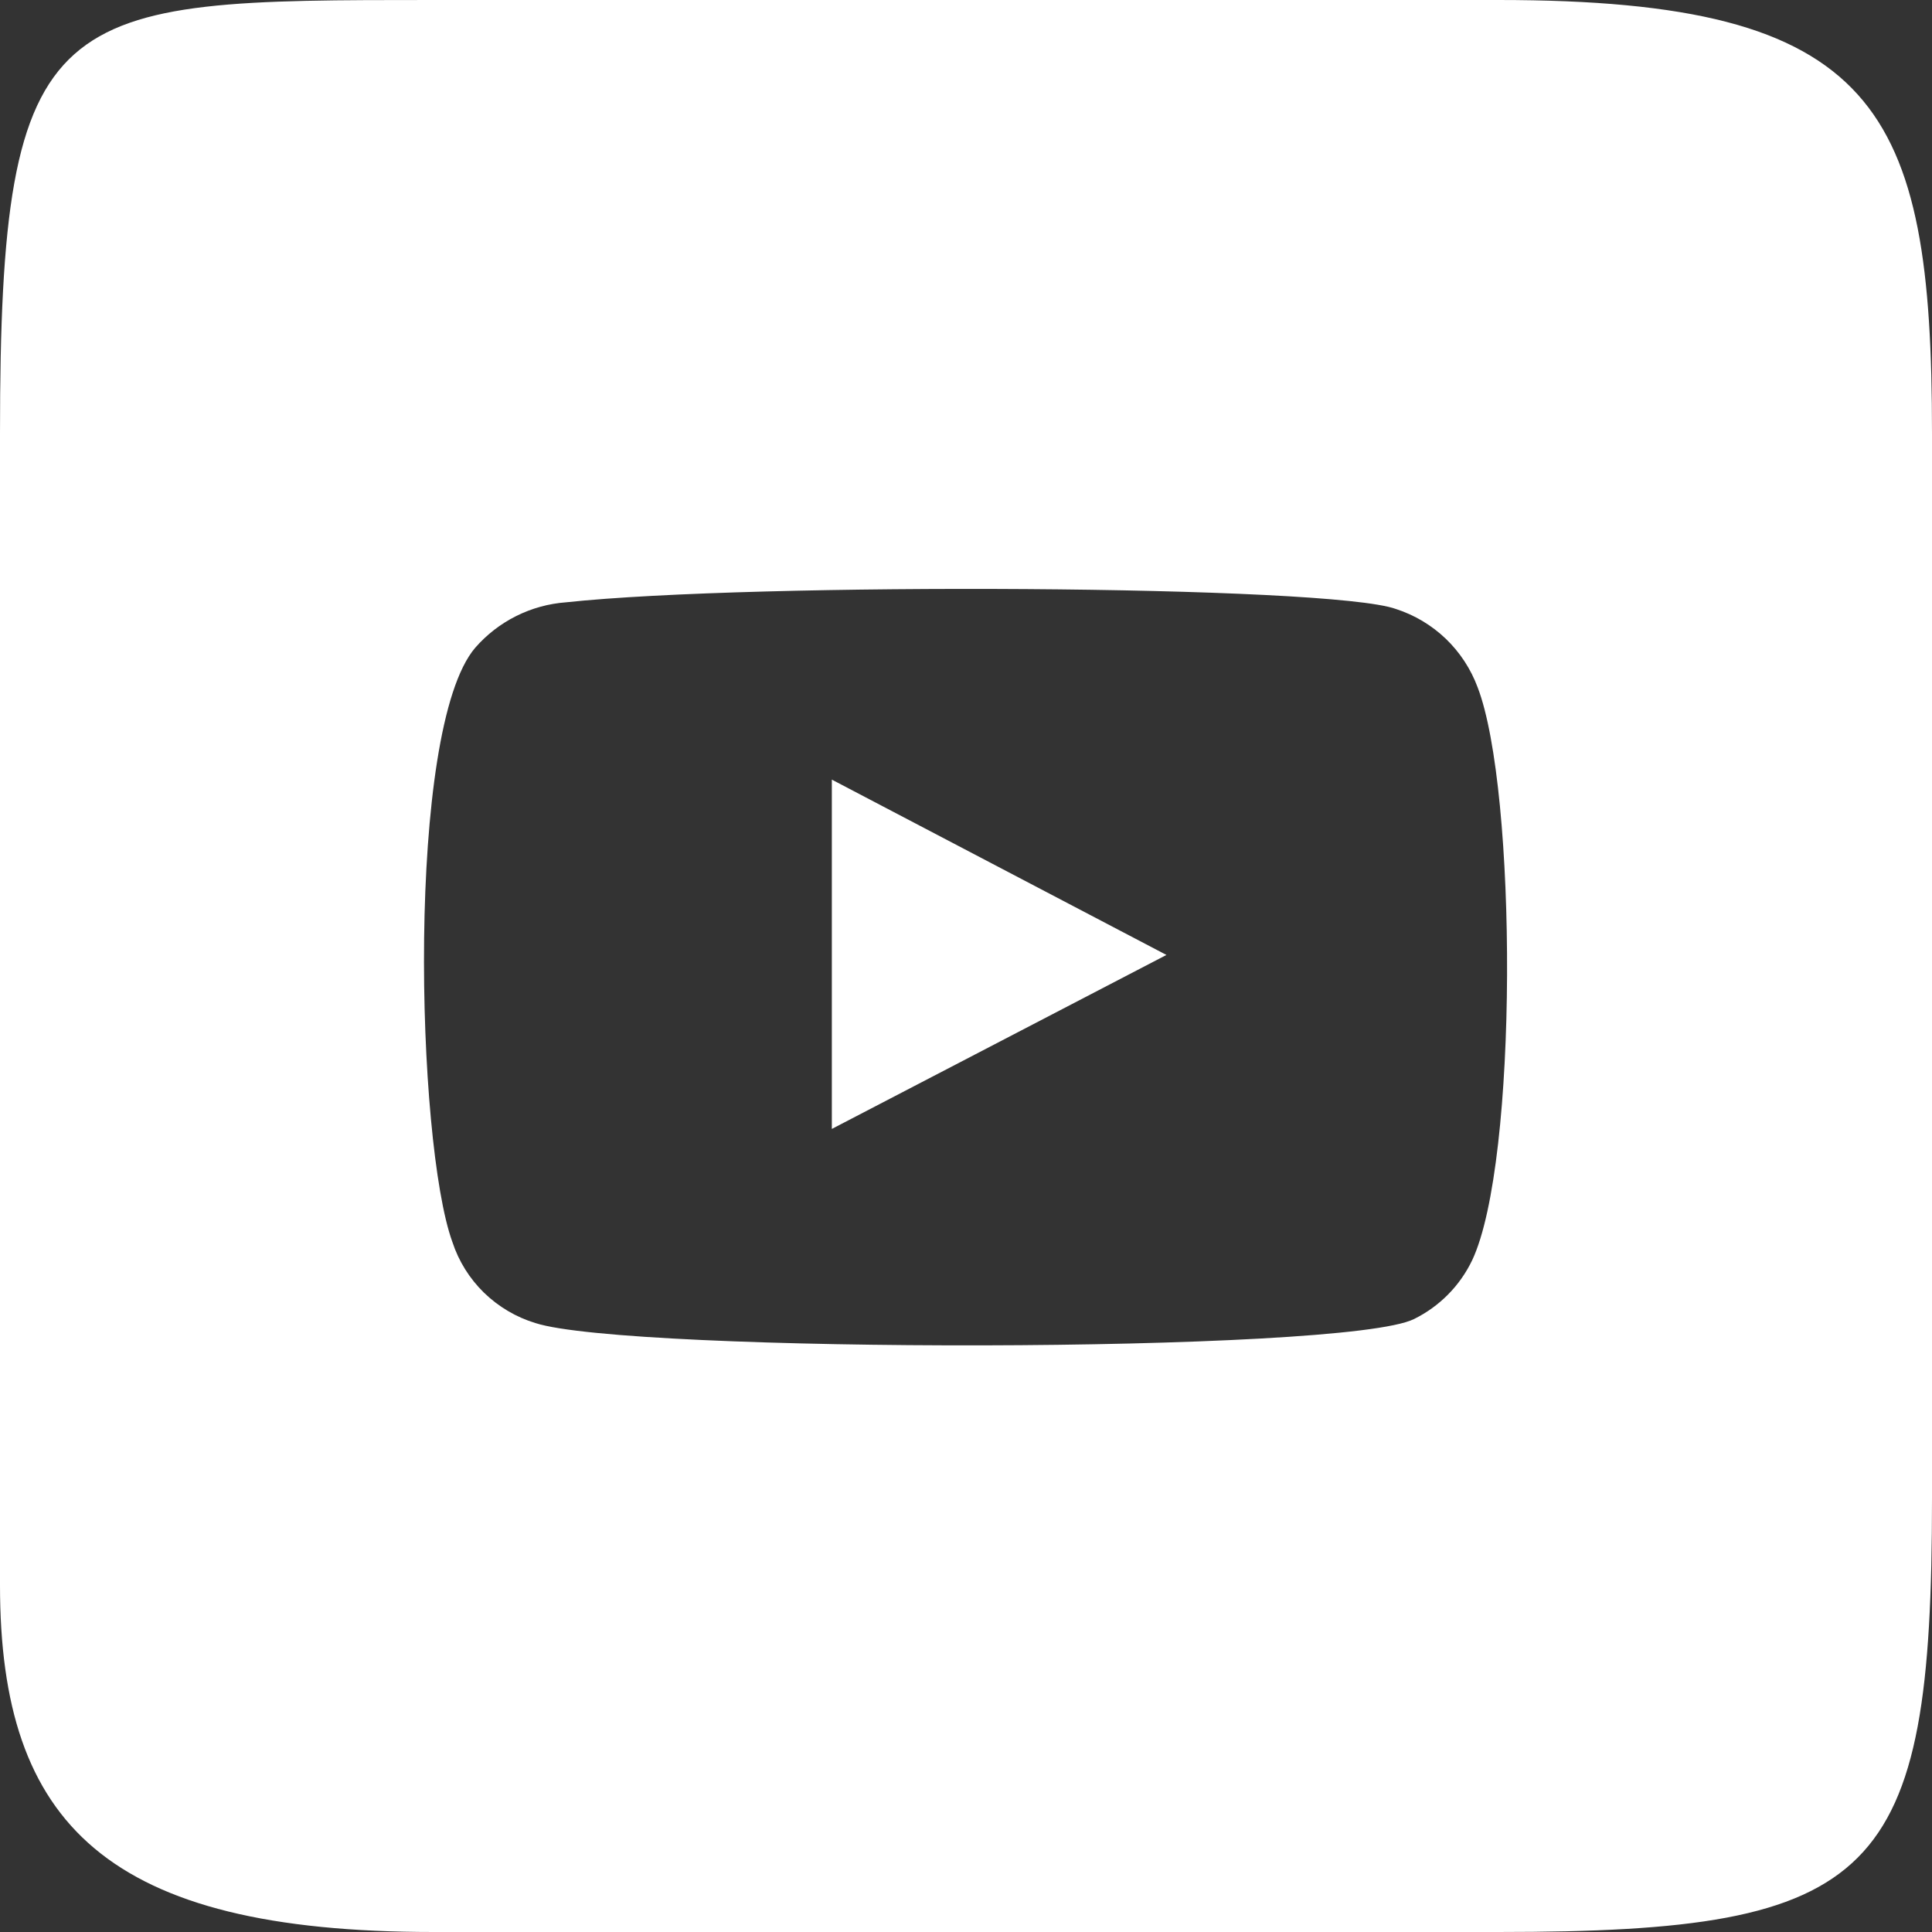 <?xml version="1.0" encoding="UTF-8"?> <svg xmlns="http://www.w3.org/2000/svg" width="36" height="36" viewBox="0 0 36 36" fill="none"><rect x="0" y="0" width="36" height="36" fill="#333333" stroke="none"/> <g clip-path="url(#clip0_50_392)"> <path fill-rule="evenodd" clip-rule="evenodd" d="M8.08 0H27.92C35 0 36 2 36 8.08V27.92C36 35 35 36 27.92 36H8.08C2 36 0 34 0 29.537V8.08C0 0 1 0 8.08 0ZM9.018 24.087C9.288 24.349 9.616 24.544 9.976 24.653C11.697 25.214 25.052 25.226 26.349 24.578C26.823 24.344 27.205 23.958 27.433 23.48C28.294 21.647 28.269 14.714 27.533 12.806C27.406 12.464 27.203 12.155 26.94 11.902C26.676 11.65 26.359 11.46 26.012 11.348C24.777 10.899 14.028 10.849 10.549 11.223C9.895 11.271 9.285 11.576 8.854 12.071C7.557 13.592 7.756 21.298 8.43 23.144C8.547 23.501 8.749 23.824 9.018 24.087ZM21.735 17.794L15.5 21.036V14.527L21.735 17.794Z" fill="white"></path> </g> <defs> <clipPath id="clip0_50_392"> <rect width="36" height="36" fill="white"></rect> </clipPath> </defs> </svg> 